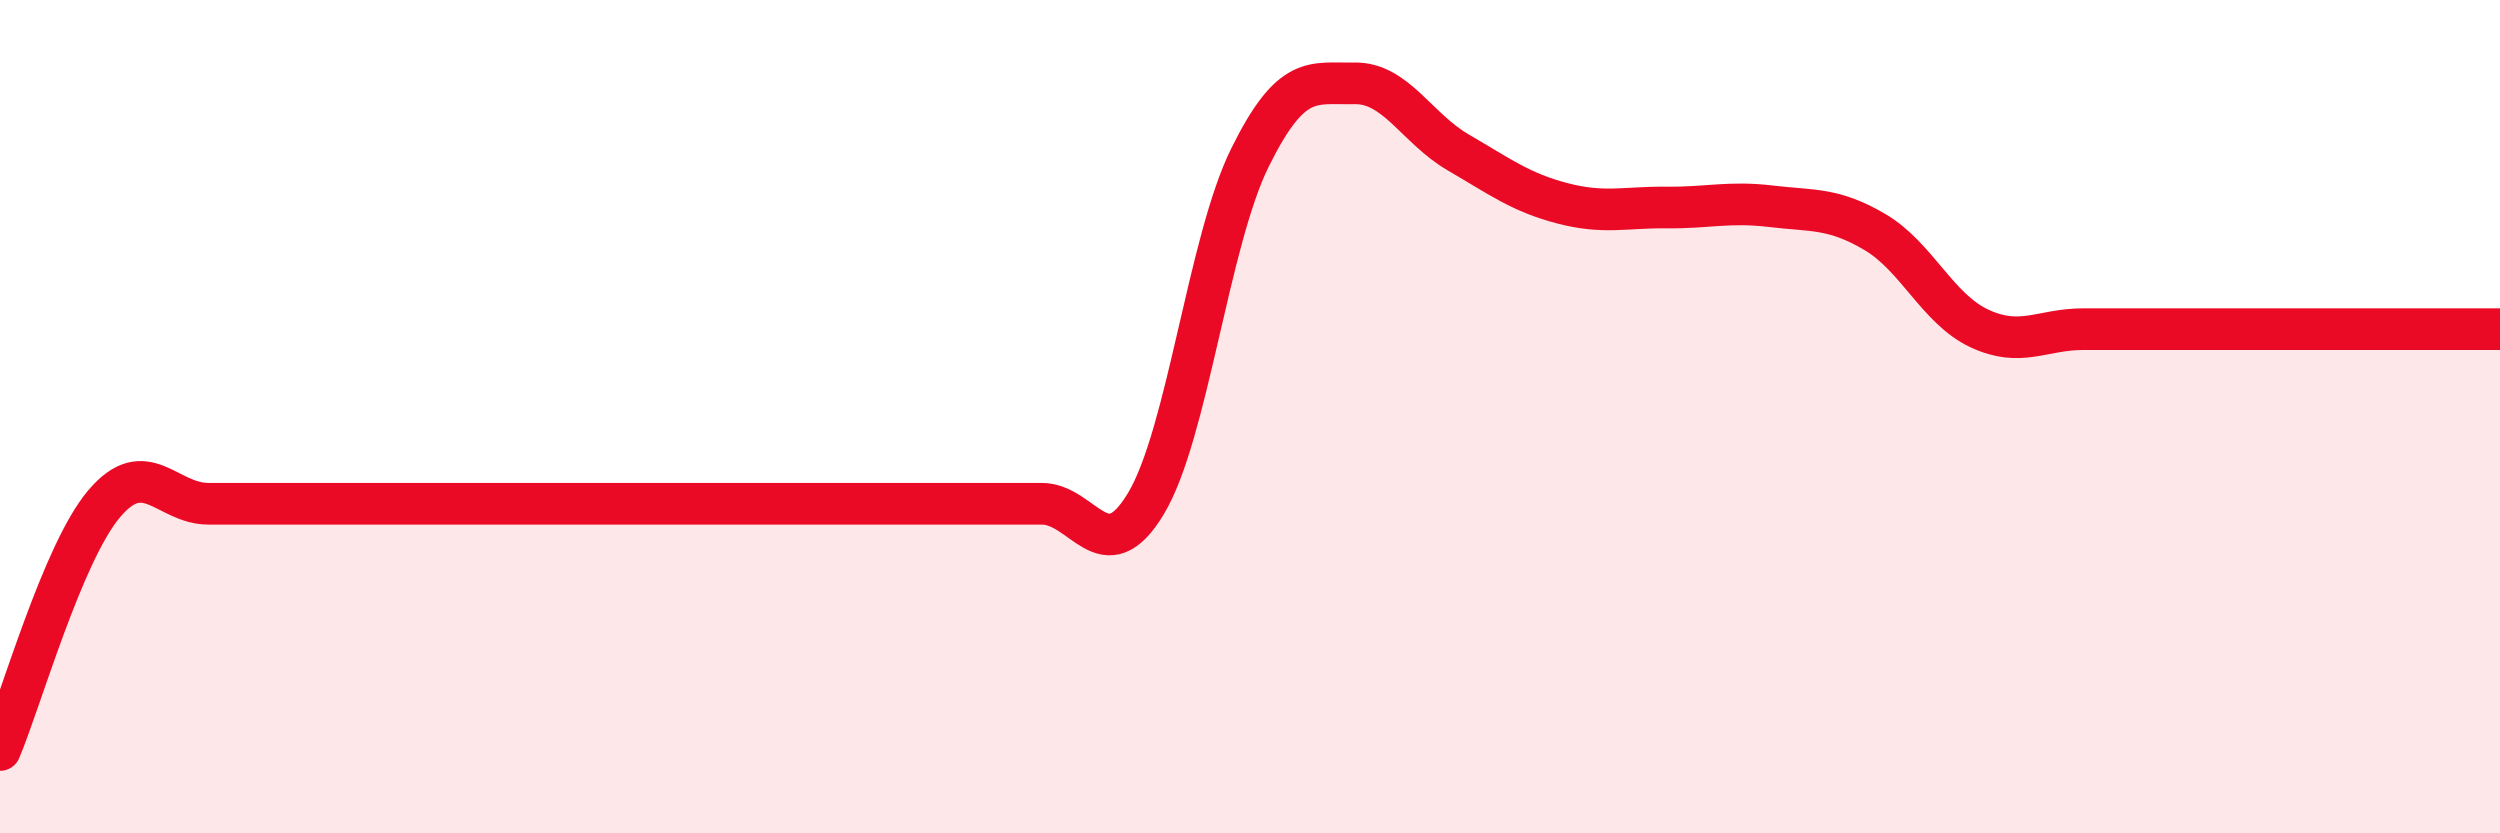 
    <svg width="60" height="20" viewBox="0 0 60 20" xmlns="http://www.w3.org/2000/svg">
      <path
        d="M 0,18 C 0.5,16.82 1.5,13.27 2.5,12.09 C 3.5,10.91 4,12.09 5,12.09 C 6,12.09 6.5,12.09 7.5,12.09 C 8.5,12.09 9,12.09 10,12.09 C 11,12.09 11.5,12.09 12.5,12.09 C 13.5,12.09 14,12.09 15,12.09 C 16,12.09 16.5,12.09 17.5,12.09 C 18.5,12.09 19,12.09 20,12.09 C 21,12.09 21.5,12.09 22.5,12.09 C 23.5,12.09 24,12.09 25,12.09 C 26,12.09 26.5,13.75 27.5,12.09 C 28.5,10.43 29,5.8 30,3.78 C 31,1.76 31.5,2.02 32.5,2 C 33.5,1.98 34,3.08 35,3.66 C 36,4.24 36.5,4.62 37.5,4.88 C 38.5,5.14 39,4.97 40,4.98 C 41,4.99 41.5,4.83 42.5,4.95 C 43.5,5.07 44,4.98 45,5.57 C 46,6.16 46.5,7.41 47.5,7.88 C 48.5,8.35 49,7.9 50,7.9 C 51,7.9 51.5,7.9 52.5,7.9 C 53.5,7.9 53.5,7.9 55,7.9 C 56.5,7.9 59,7.9 60,7.9L60 20L0 20Z"
        fill="#EB0A25"
        opacity="0.1"
        stroke-linecap="round"
        stroke-linejoin="round"
      />
      <path
        d="M 0,18 C 0.5,16.82 1.5,13.27 2.5,12.09 C 3.5,10.91 4,12.09 5,12.09 C 6,12.09 6.5,12.09 7.5,12.09 C 8.5,12.09 9,12.09 10,12.09 C 11,12.09 11.5,12.09 12.5,12.09 C 13.5,12.09 14,12.09 15,12.09 C 16,12.09 16.5,12.09 17.5,12.09 C 18.5,12.09 19,12.09 20,12.09 C 21,12.09 21.5,12.09 22.5,12.09 C 23.5,12.09 24,12.09 25,12.09 C 26,12.09 26.5,13.75 27.5,12.09 C 28.5,10.43 29,5.8 30,3.78 C 31,1.76 31.5,2.02 32.5,2 C 33.5,1.98 34,3.08 35,3.66 C 36,4.24 36.5,4.62 37.5,4.88 C 38.5,5.14 39,4.97 40,4.98 C 41,4.99 41.5,4.83 42.5,4.95 C 43.5,5.07 44,4.98 45,5.57 C 46,6.16 46.5,7.41 47.5,7.88 C 48.5,8.35 49,7.9 50,7.9 C 51,7.9 51.5,7.9 52.5,7.9 C 53.5,7.9 53.5,7.9 55,7.9 C 56.5,7.9 59,7.9 60,7.9"
        stroke="#EB0A25"
        stroke-width="1"
        fill="none"
        stroke-linecap="round"
        stroke-linejoin="round"
      />
    </svg>
  